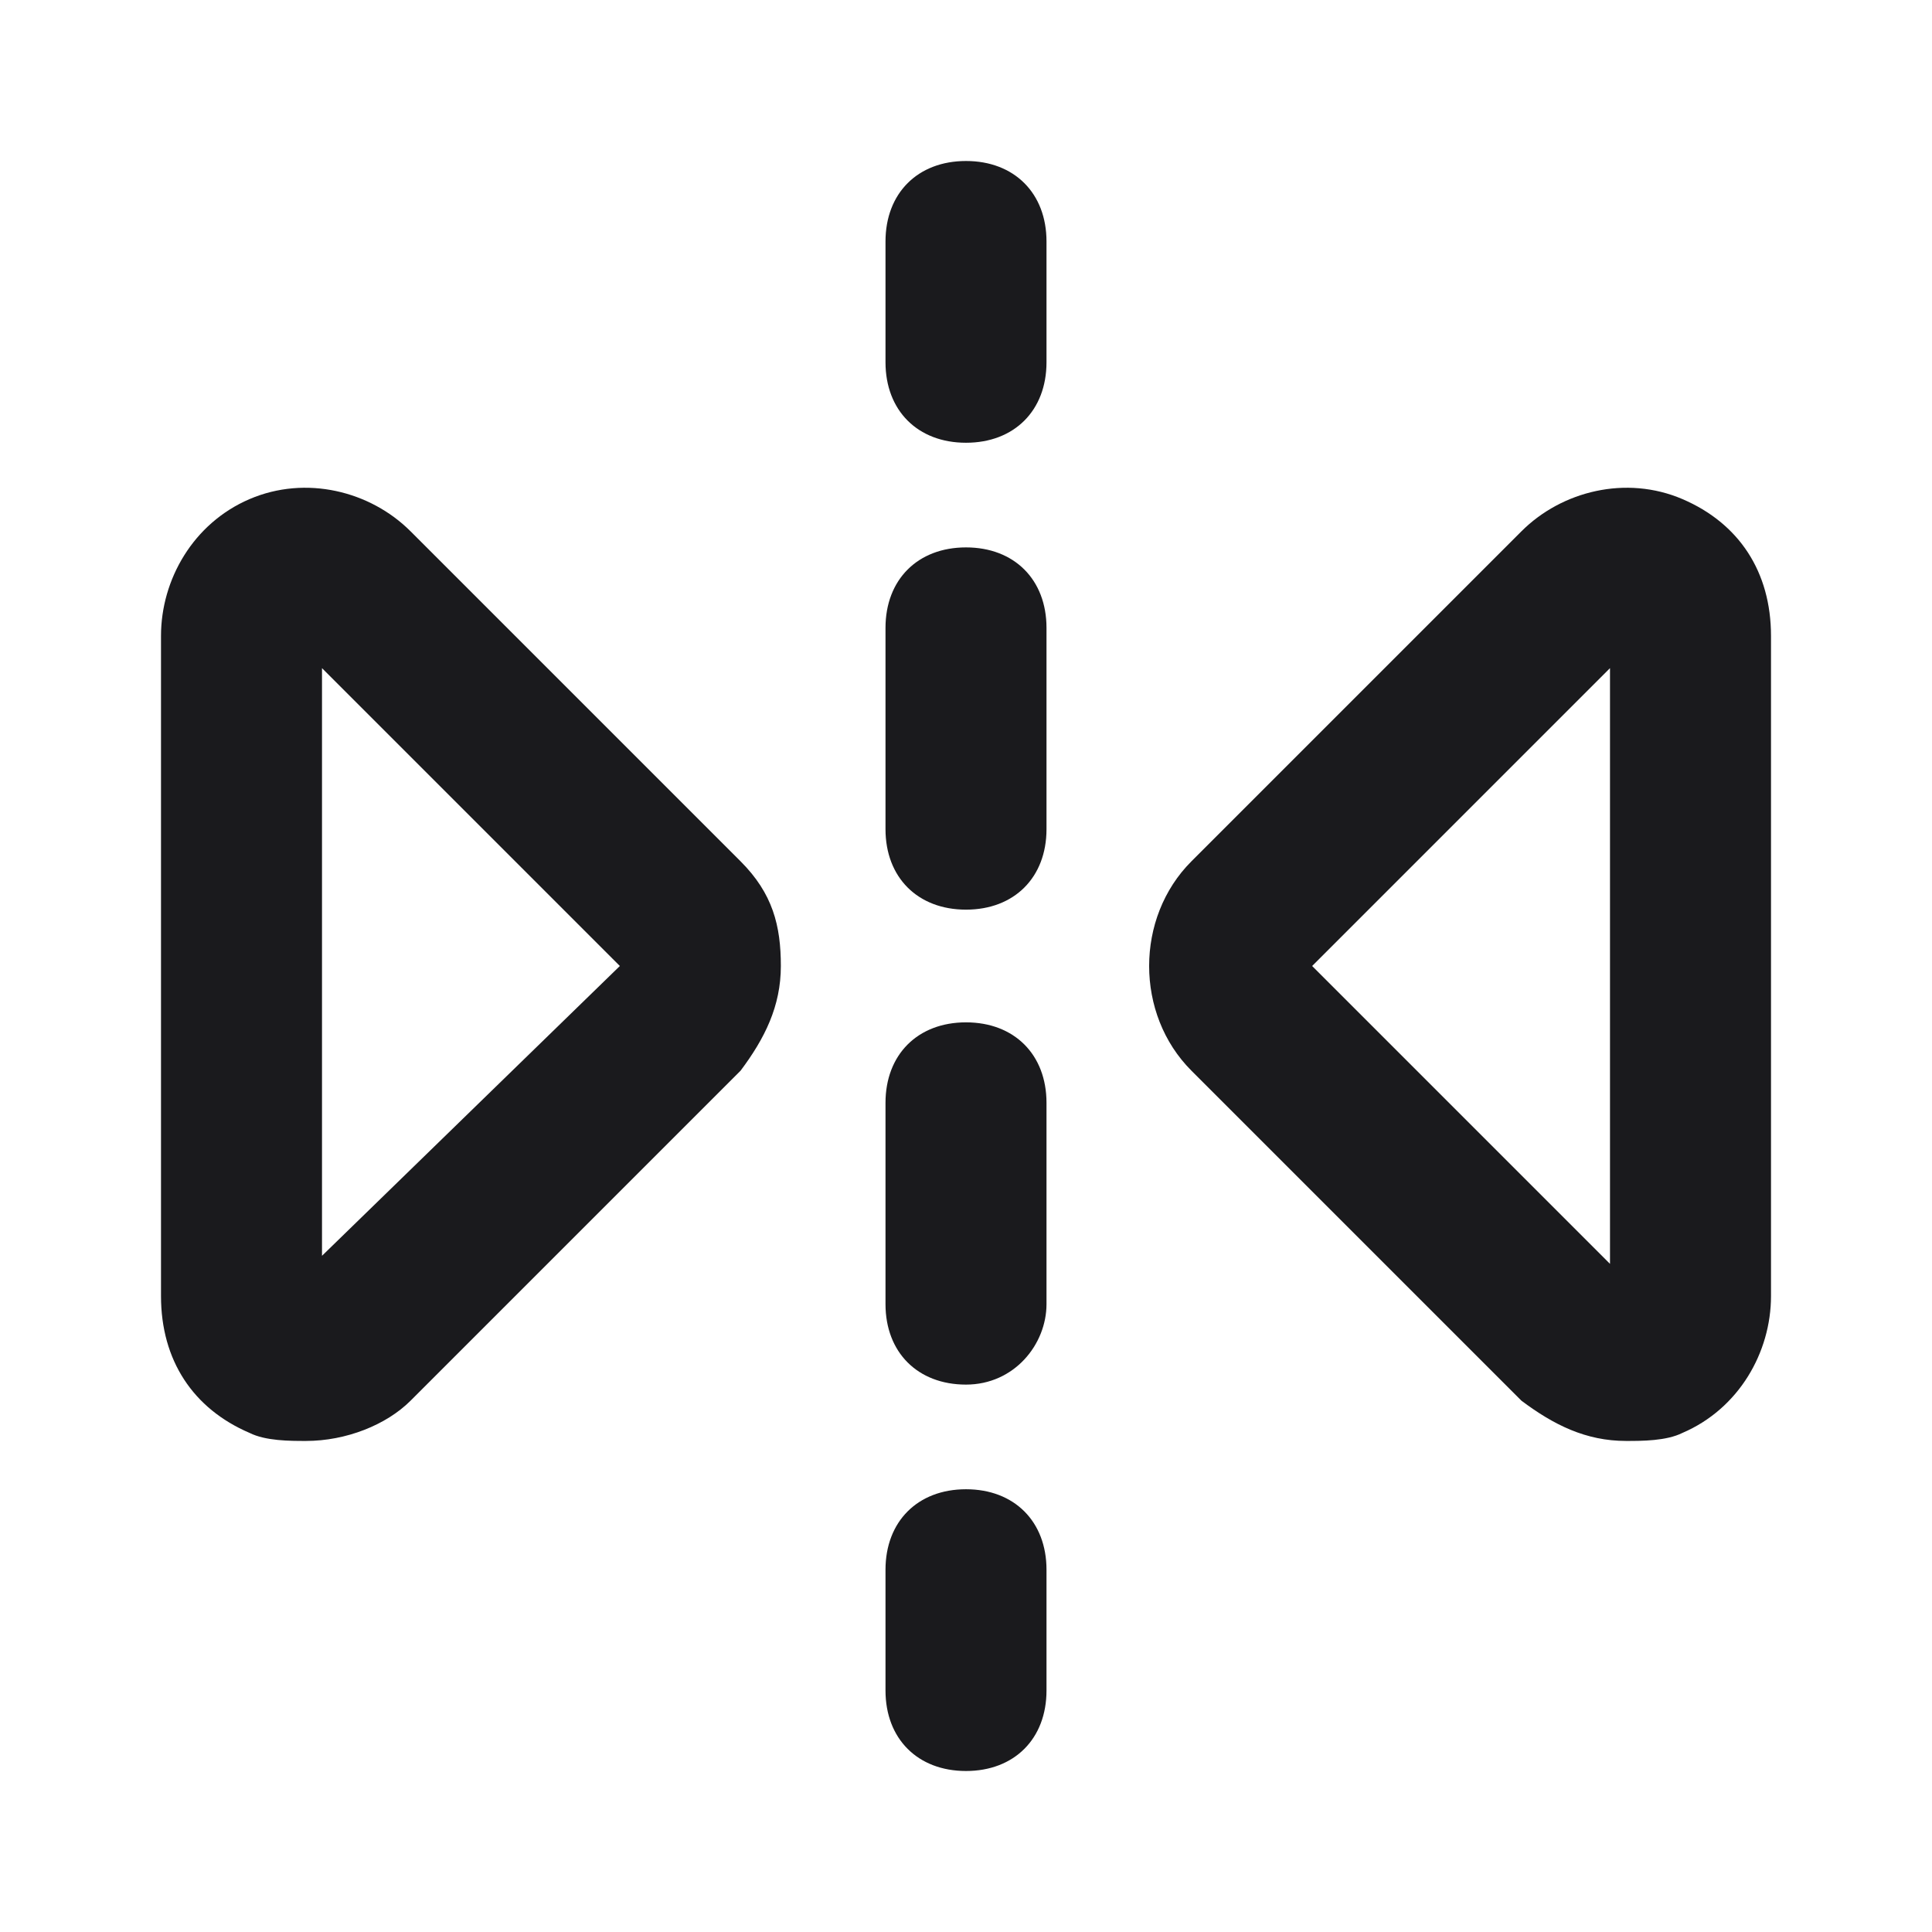 <?xml version="1.0" encoding="UTF-8"?> <svg xmlns="http://www.w3.org/2000/svg" width="24" height="24" viewBox="0 0 24 24" fill="none"><path d="M12 5.5C11.4 5.5 11 5.1 11 4.5V3C11 2.4 11.4 2 12 2C12.6 2 13 2.4 13 3V4.5C13 5.1 12.6 5.5 12 5.5Z" fill="#1A1A1D"></path><path d="M12 17.2C11.4 17.2 11 16.8 11 16.2V13.7C11 13.1 11.4 12.7 12 12.7C12.6 12.7 13 13.1 13 13.7V16.2C13 16.7 12.6 17.2 12 17.2ZM12 11.3C11.4 11.3 11 10.9 11 10.3V7.8C11 7.2 11.4 6.8 12 6.8C12.6 6.8 13 7.2 13 7.8V10.3C13 10.9 12.6 11.3 12 11.3Z" fill="#1A1A1D"></path><path d="M12 22C11.4 22 11 21.6 11 21V19.5C11 18.9 11.4 18.5 12 18.5C12.6 18.5 13 18.9 13 19.5V21C13 21.6 12.6 22 12 22Z" fill="#1A1A1D"></path><path d="M3.8 17.9C3.6 17.9 3.3 17.9 3.1 17.8C2.4 17.5 2 16.9 2 16.1V7.9C2 7.2 2.4 6.5 3.1 6.2C3.8 5.9 4.6 6.1 5.1 6.6L9.2 10.7C9.6 11.1 9.7 11.5 9.7 12C9.7 12.5 9.5 12.9 9.2 13.3L5.1 17.4C4.8 17.7 4.3 17.9 3.8 17.9ZM4 8.3V15.6L7.7 12L4 8.3Z" fill="#1A1A1D"></path><path d="M20.2 17.9C19.7 17.9 19.3 17.7 18.9 17.4L14.8 13.3C14.1 12.6 14.1 11.4 14.8 10.7L18.9 6.6C19.4 6.1 20.2 5.9 20.9 6.2C21.6 6.5 22 7.1 22 7.9V16.1C22 16.8 21.6 17.5 20.9 17.8C20.7 17.9 20.4 17.9 20.2 17.9ZM16.3 12L20 15.7V8.3L16.3 12Z" fill="#1A1A1D"></path></svg> 